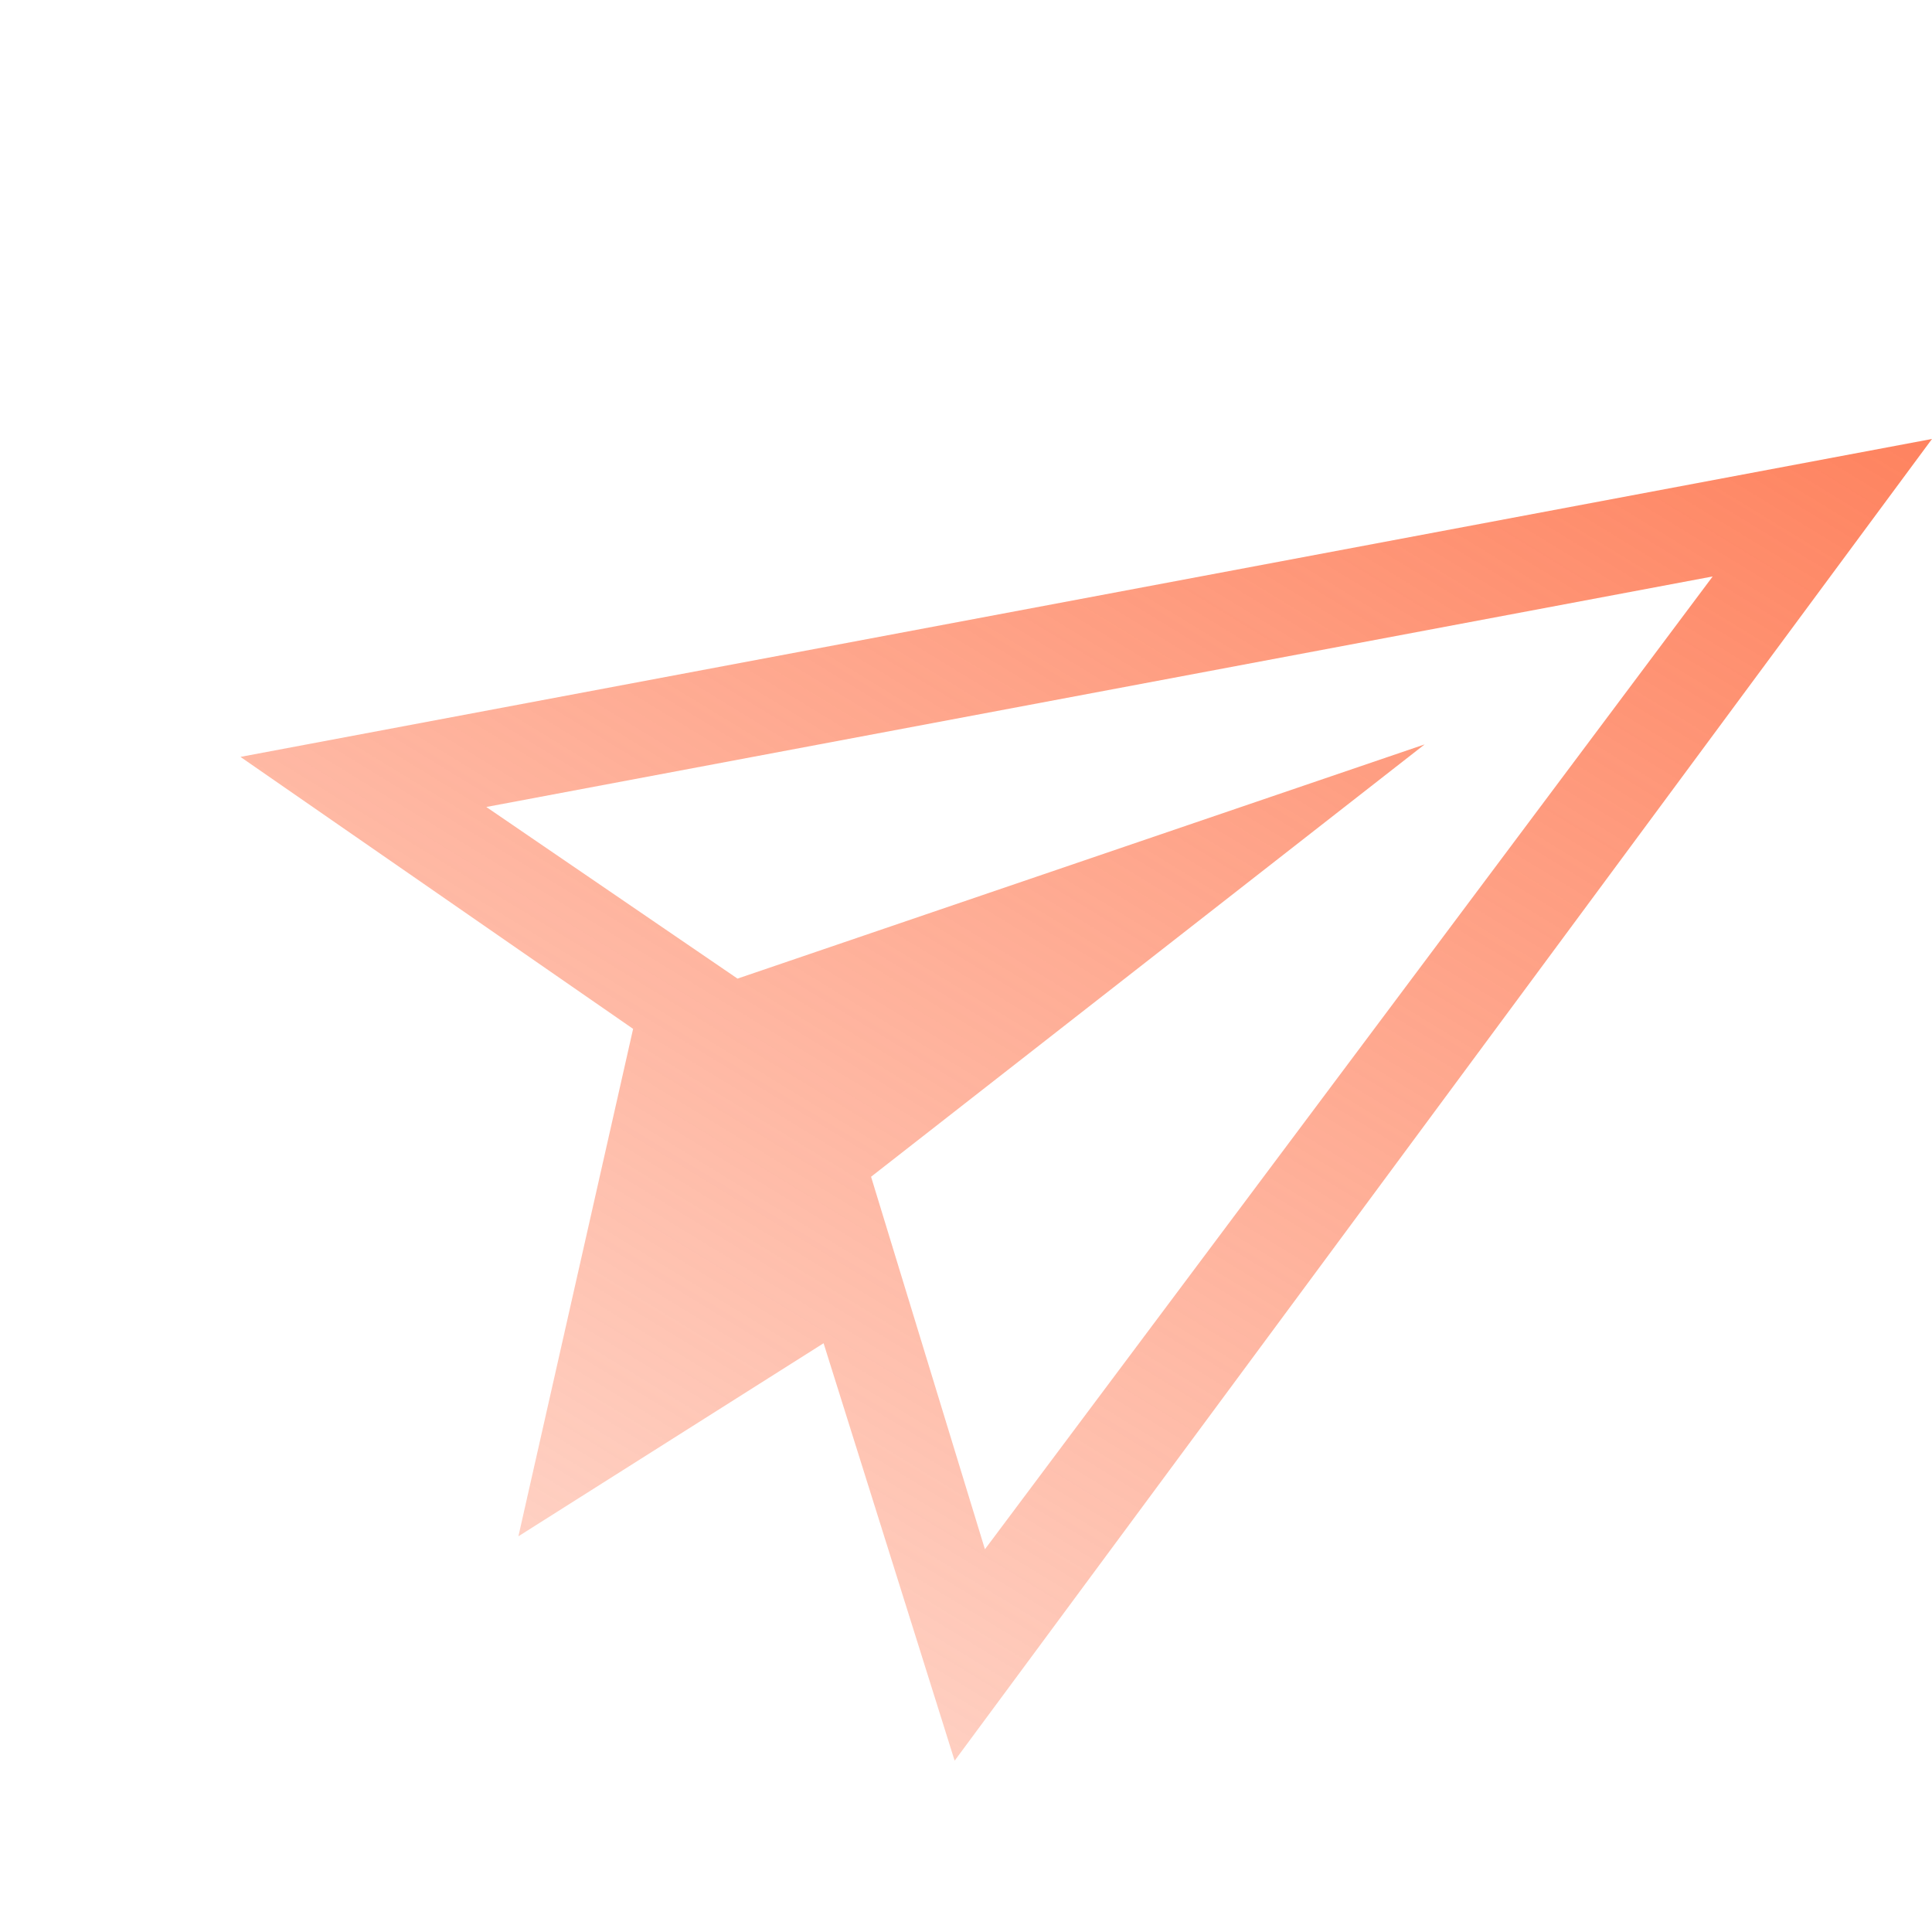 <svg width="59" height="59" viewBox="0 0 59 59" fill="none" xmlns="http://www.w3.org/2000/svg">
<g clip-path="url(#clip0_4234_3474)">
<path d="M59 13.405L7.343 23.114L19.334 31.42L15.831 46.916L25.151 41.02L29.153 53.769L59 13.405ZM26.601 35.936L43.506 22.733L22.522 29.885L14.851 24.644L52.302 17.604L30.078 47.312L26.601 35.936Z" fill="url(#paint0_linear_4234_3474)" fill-opacity="0.8"/>
</g>
<defs>
<linearGradient id="paint0_linear_4234_3474" x1="55.296" y1="4.781" x2="25.99" y2="52.767" gradientUnits="userSpaceOnUse">
<stop offset="0.059" stop-color="#FE6032"/>
<stop offset="1" stop-color="#FE6032" stop-opacity="0.37"/>
</linearGradient>
<clipPath id="clip0_4234_3474">
<rect width="47.012" height="47.001" fill="white" transform="matrix(0.962 0.274 -0.274 0.962 13.789 0.516)"/>
</clipPath>
</defs>
</svg>
